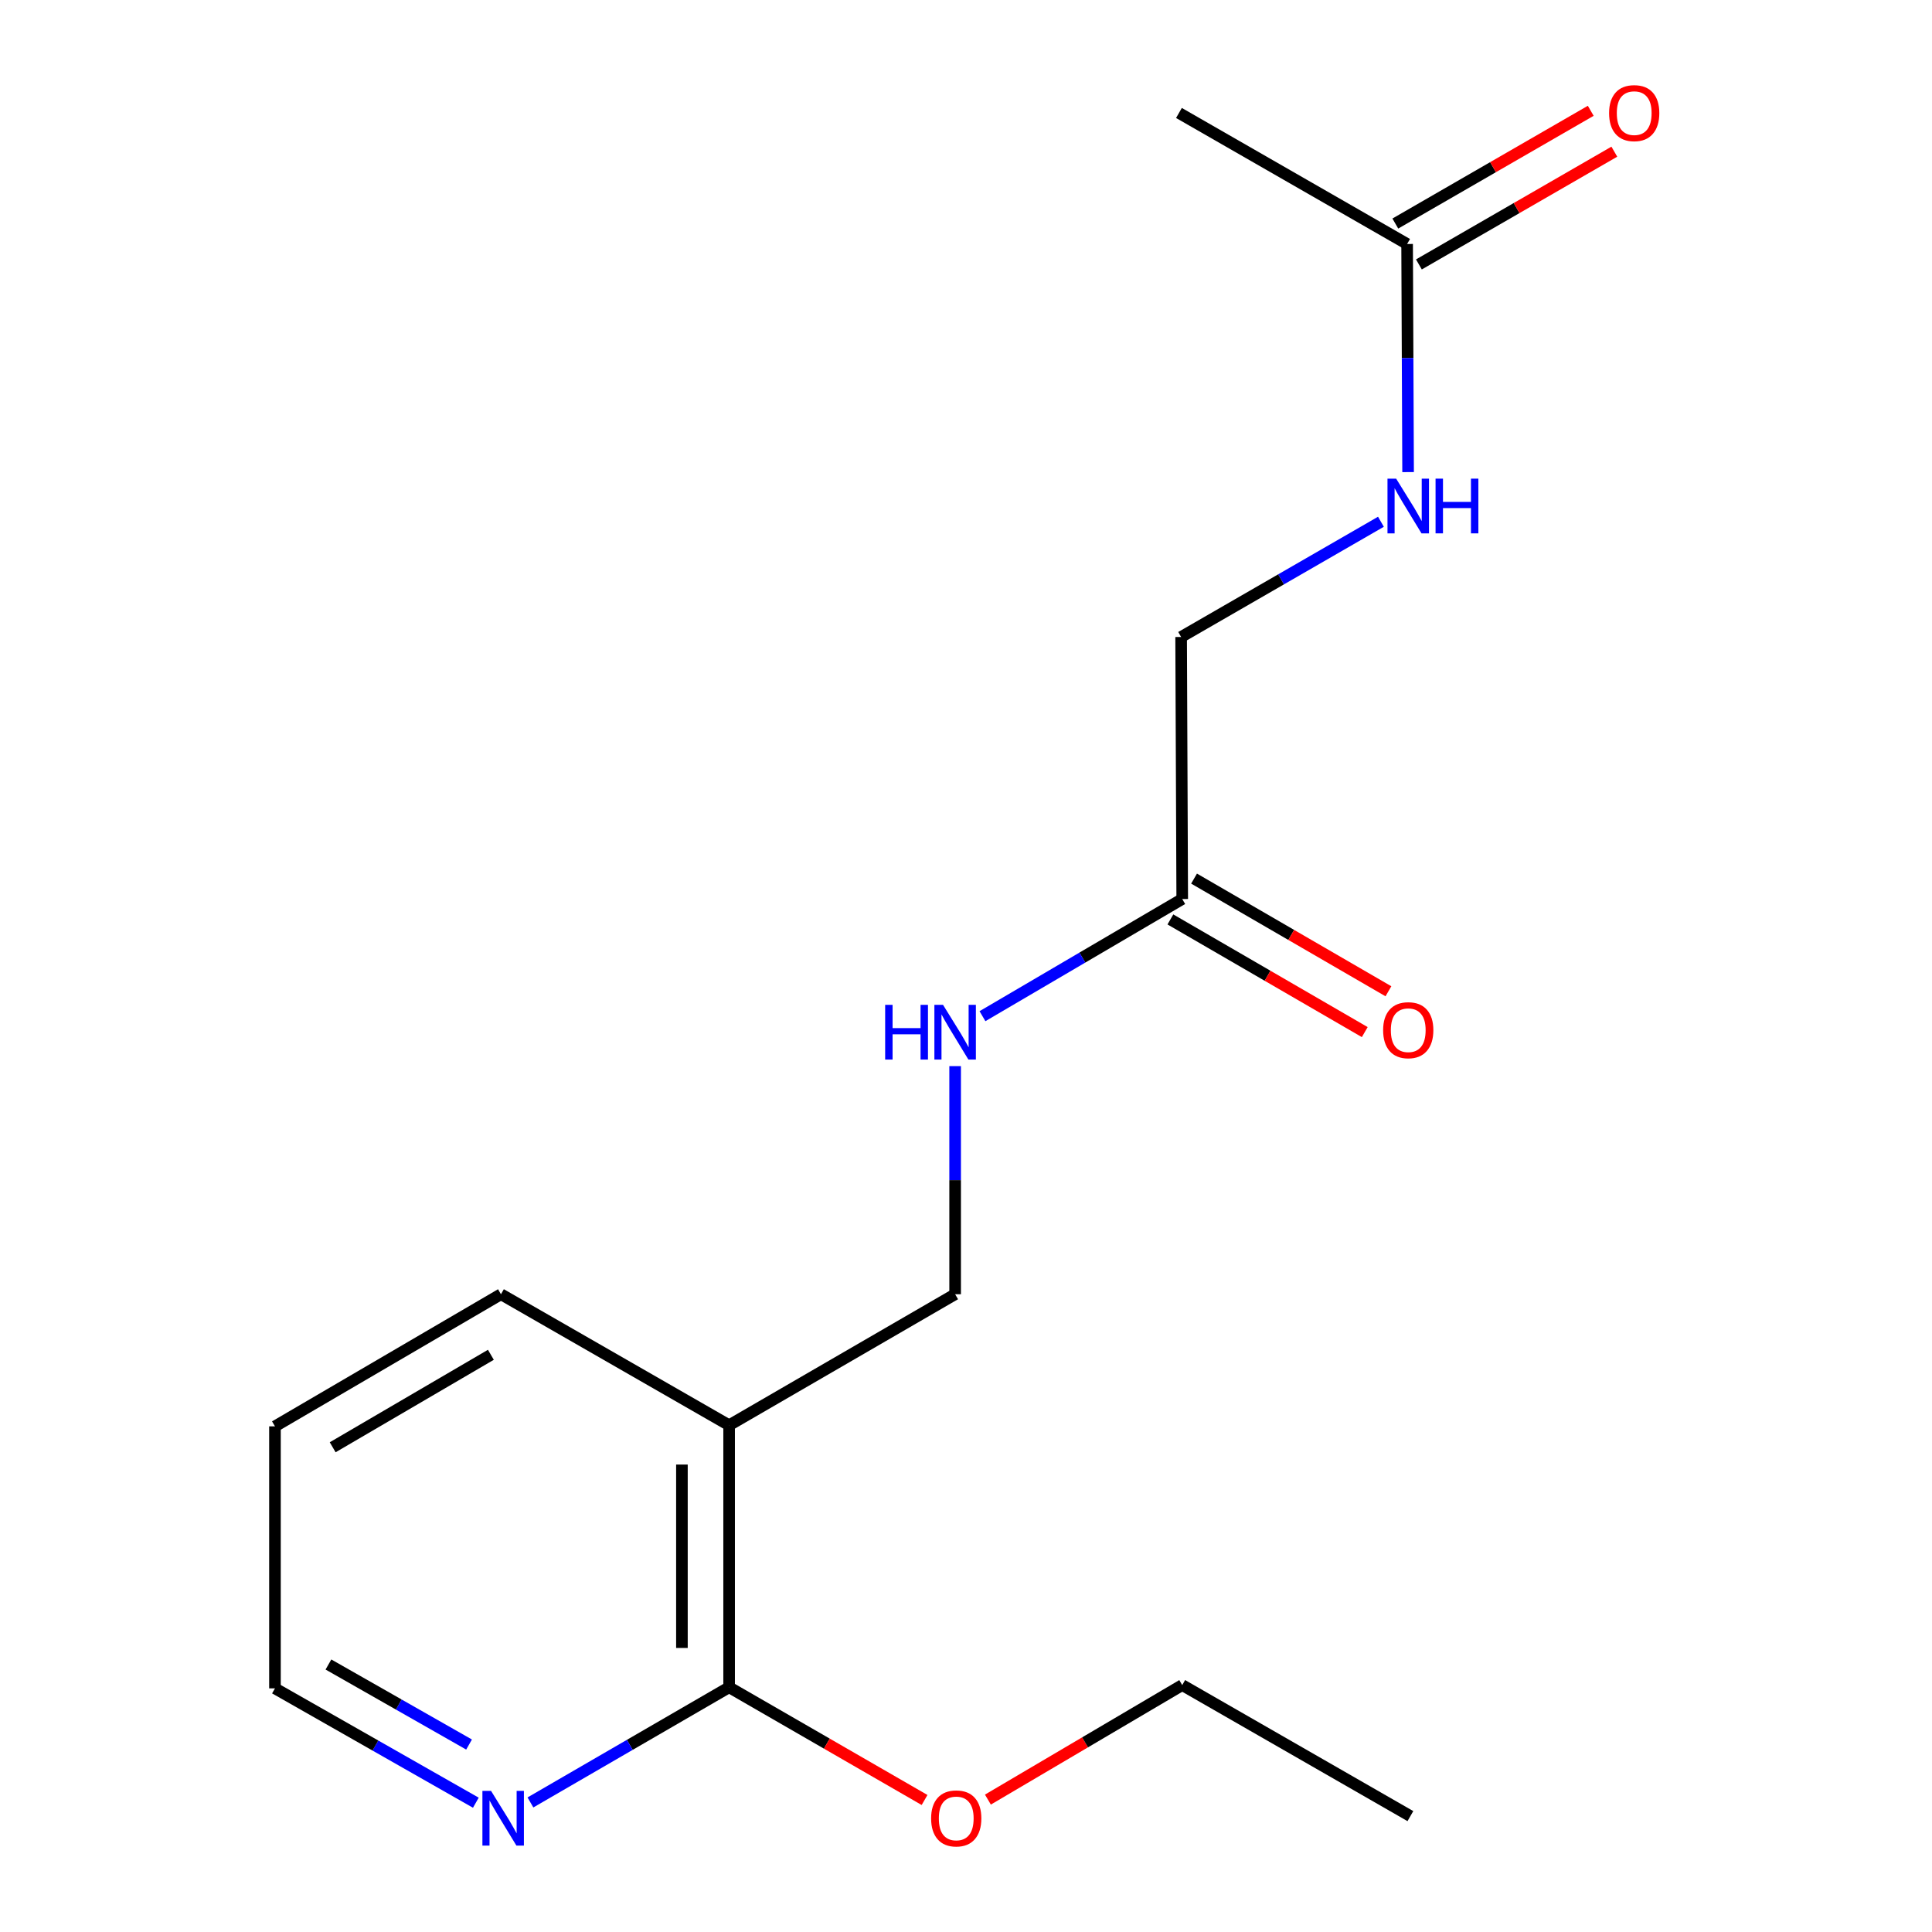 <?xml version='1.0' encoding='iso-8859-1'?>
<svg version='1.1' baseProfile='full'
              xmlns='http://www.w3.org/2000/svg'
                      xmlns:rdkit='http://www.rdkit.org/xml'
                      xmlns:xlink='http://www.w3.org/1999/xlink'
                  xml:space='preserve'
width='1000px' height='1000px' viewBox='0 0 1000 1000'>
<!-- END OF HEADER -->
<rect style='opacity:1.0;fill:#FFFFFF;stroke:none' width='1000' height='1000' x='0' y='0'> </rect>
<path class='bond-0' d='M 377.391,737.706 L 377.391,873.325' style='fill:none;fill-rule:evenodd;stroke:#000000;stroke-width:6px;stroke-linecap:butt;stroke-linejoin:miter;stroke-opacity:1' />
<path class='bond-0' d='M 352.962,758.049 L 352.962,852.982' style='fill:none;fill-rule:evenodd;stroke:#000000;stroke-width:6px;stroke-linecap:butt;stroke-linejoin:miter;stroke-opacity:1' />
<path class='bond-5' d='M 377.391,737.706 L 494.376,669.89' style='fill:none;fill-rule:evenodd;stroke:#000000;stroke-width:6px;stroke-linecap:butt;stroke-linejoin:miter;stroke-opacity:1' />
<path class='bond-11' d='M 377.391,737.706 L 259.293,669.89' style='fill:none;fill-rule:evenodd;stroke:#000000;stroke-width:6px;stroke-linecap:butt;stroke-linejoin:miter;stroke-opacity:1' />
<path class='bond-3' d='M 377.391,873.325 L 325.972,903.134' style='fill:none;fill-rule:evenodd;stroke:#000000;stroke-width:6px;stroke-linecap:butt;stroke-linejoin:miter;stroke-opacity:1' />
<path class='bond-3' d='M 325.972,903.134 L 274.552,932.942' style='fill:none;fill-rule:evenodd;stroke:#0000FF;stroke-width:6px;stroke-linecap:butt;stroke-linejoin:miter;stroke-opacity:1' />
<path class='bond-10' d='M 377.391,873.325 L 427.972,902.499' style='fill:none;fill-rule:evenodd;stroke:#000000;stroke-width:6px;stroke-linecap:butt;stroke-linejoin:miter;stroke-opacity:1' />
<path class='bond-10' d='M 427.972,902.499 L 478.553,931.673' style='fill:none;fill-rule:evenodd;stroke:#FF0000;stroke-width:6px;stroke-linecap:butt;stroke-linejoin:miter;stroke-opacity:1' />
<path class='bond-1' d='M 611.918,465.329 L 560.22,495.651' style='fill:none;fill-rule:evenodd;stroke:#000000;stroke-width:6px;stroke-linecap:butt;stroke-linejoin:miter;stroke-opacity:1' />
<path class='bond-1' d='M 560.22,495.651 L 508.523,525.974' style='fill:none;fill-rule:evenodd;stroke:#0000FF;stroke-width:6px;stroke-linecap:butt;stroke-linejoin:miter;stroke-opacity:1' />
<path class='bond-7' d='M 605.792,475.896 L 656.094,505.056' style='fill:none;fill-rule:evenodd;stroke:#000000;stroke-width:6px;stroke-linecap:butt;stroke-linejoin:miter;stroke-opacity:1' />
<path class='bond-7' d='M 656.094,505.056 L 706.397,534.216' style='fill:none;fill-rule:evenodd;stroke:#FF0000;stroke-width:6px;stroke-linecap:butt;stroke-linejoin:miter;stroke-opacity:1' />
<path class='bond-7' d='M 618.043,454.762 L 668.346,483.922' style='fill:none;fill-rule:evenodd;stroke:#000000;stroke-width:6px;stroke-linecap:butt;stroke-linejoin:miter;stroke-opacity:1' />
<path class='bond-7' d='M 668.346,483.922 L 718.648,513.082' style='fill:none;fill-rule:evenodd;stroke:#FF0000;stroke-width:6px;stroke-linecap:butt;stroke-linejoin:miter;stroke-opacity:1' />
<path class='bond-9' d='M 611.918,465.329 L 611.348,329.71' style='fill:none;fill-rule:evenodd;stroke:#000000;stroke-width:6px;stroke-linecap:butt;stroke-linejoin:miter;stroke-opacity:1' />
<path class='bond-2' d='M 728.319,126.289 L 728.573,185.323' style='fill:none;fill-rule:evenodd;stroke:#000000;stroke-width:6px;stroke-linecap:butt;stroke-linejoin:miter;stroke-opacity:1' />
<path class='bond-2' d='M 728.573,185.323 L 728.827,244.357' style='fill:none;fill-rule:evenodd;stroke:#0000FF;stroke-width:6px;stroke-linecap:butt;stroke-linejoin:miter;stroke-opacity:1' />
<path class='bond-8' d='M 734.423,136.868 L 784.998,107.689' style='fill:none;fill-rule:evenodd;stroke:#000000;stroke-width:6px;stroke-linecap:butt;stroke-linejoin:miter;stroke-opacity:1' />
<path class='bond-8' d='M 784.998,107.689 L 835.573,78.51' style='fill:none;fill-rule:evenodd;stroke:#FF0000;stroke-width:6px;stroke-linecap:butt;stroke-linejoin:miter;stroke-opacity:1' />
<path class='bond-8' d='M 722.215,115.709 L 772.79,86.53' style='fill:none;fill-rule:evenodd;stroke:#000000;stroke-width:6px;stroke-linecap:butt;stroke-linejoin:miter;stroke-opacity:1' />
<path class='bond-8' d='M 772.79,86.53 L 823.365,57.35' style='fill:none;fill-rule:evenodd;stroke:#FF0000;stroke-width:6px;stroke-linecap:butt;stroke-linejoin:miter;stroke-opacity:1' />
<path class='bond-13' d='M 728.319,126.289 L 610.221,58.472' style='fill:none;fill-rule:evenodd;stroke:#000000;stroke-width:6px;stroke-linecap:butt;stroke-linejoin:miter;stroke-opacity:1' />
<path class='bond-17' d='M 246.295,933.08 L 194.308,903.488' style='fill:none;fill-rule:evenodd;stroke:#0000FF;stroke-width:6px;stroke-linecap:butt;stroke-linejoin:miter;stroke-opacity:1' />
<path class='bond-17' d='M 194.308,903.488 L 142.321,873.895' style='fill:none;fill-rule:evenodd;stroke:#000000;stroke-width:6px;stroke-linecap:butt;stroke-linejoin:miter;stroke-opacity:1' />
<path class='bond-17' d='M 242.784,902.972 L 206.393,882.258' style='fill:none;fill-rule:evenodd;stroke:#0000FF;stroke-width:6px;stroke-linecap:butt;stroke-linejoin:miter;stroke-opacity:1' />
<path class='bond-17' d='M 206.393,882.258 L 170.002,861.543' style='fill:none;fill-rule:evenodd;stroke:#000000;stroke-width:6px;stroke-linecap:butt;stroke-linejoin:miter;stroke-opacity:1' />
<path class='bond-4' d='M 494.376,551.822 L 494.376,610.856' style='fill:none;fill-rule:evenodd;stroke:#0000FF;stroke-width:6px;stroke-linecap:butt;stroke-linejoin:miter;stroke-opacity:1' />
<path class='bond-4' d='M 494.376,610.856 L 494.376,669.89' style='fill:none;fill-rule:evenodd;stroke:#000000;stroke-width:6px;stroke-linecap:butt;stroke-linejoin:miter;stroke-opacity:1' />
<path class='bond-6' d='M 714.77,270.059 L 663.059,299.884' style='fill:none;fill-rule:evenodd;stroke:#0000FF;stroke-width:6px;stroke-linecap:butt;stroke-linejoin:miter;stroke-opacity:1' />
<path class='bond-6' d='M 663.059,299.884 L 611.348,329.71' style='fill:none;fill-rule:evenodd;stroke:#000000;stroke-width:6px;stroke-linecap:butt;stroke-linejoin:miter;stroke-opacity:1' />
<path class='bond-14' d='M 511.34,931.467 L 561.629,901.833' style='fill:none;fill-rule:evenodd;stroke:#FF0000;stroke-width:6px;stroke-linecap:butt;stroke-linejoin:miter;stroke-opacity:1' />
<path class='bond-14' d='M 561.629,901.833 L 611.918,872.199' style='fill:none;fill-rule:evenodd;stroke:#000000;stroke-width:6px;stroke-linecap:butt;stroke-linejoin:miter;stroke-opacity:1' />
<path class='bond-15' d='M 259.293,669.89 L 142.321,738.276' style='fill:none;fill-rule:evenodd;stroke:#000000;stroke-width:6px;stroke-linecap:butt;stroke-linejoin:miter;stroke-opacity:1' />
<path class='bond-15' d='M 254.076,701.237 L 172.196,749.107' style='fill:none;fill-rule:evenodd;stroke:#000000;stroke-width:6px;stroke-linecap:butt;stroke-linejoin:miter;stroke-opacity:1' />
<path class='bond-12' d='M 142.321,873.895 L 142.321,738.276' style='fill:none;fill-rule:evenodd;stroke:#000000;stroke-width:6px;stroke-linecap:butt;stroke-linejoin:miter;stroke-opacity:1' />
<path class='bond-16' d='M 611.918,872.199 L 730.016,940.015' style='fill:none;fill-rule:evenodd;stroke:#000000;stroke-width:6px;stroke-linecap:butt;stroke-linejoin:miter;stroke-opacity:1' />
<path  class='atom-4' d='M 254.173 926.968
L 263.453 941.968
Q 264.373 943.448, 265.853 946.128
Q 267.333 948.808, 267.413 948.968
L 267.413 926.968
L 271.173 926.968
L 271.173 955.288
L 267.293 955.288
L 257.333 938.888
Q 256.173 936.968, 254.933 934.768
Q 253.733 932.568, 253.373 931.888
L 253.373 955.288
L 249.693 955.288
L 249.693 926.968
L 254.173 926.968
' fill='#0000FF'/>
<path  class='atom-5' d='M 458.156 520.111
L 461.996 520.111
L 461.996 532.151
L 476.476 532.151
L 476.476 520.111
L 480.316 520.111
L 480.316 548.431
L 476.476 548.431
L 476.476 535.351
L 461.996 535.351
L 461.996 548.431
L 458.156 548.431
L 458.156 520.111
' fill='#0000FF'/>
<path  class='atom-5' d='M 488.116 520.111
L 497.396 535.111
Q 498.316 536.591, 499.796 539.271
Q 501.276 541.951, 501.356 542.111
L 501.356 520.111
L 505.116 520.111
L 505.116 548.431
L 501.236 548.431
L 491.276 532.031
Q 490.116 530.111, 488.876 527.911
Q 487.676 525.711, 487.316 525.031
L 487.316 548.431
L 483.636 548.431
L 483.636 520.111
L 488.116 520.111
' fill='#0000FF'/>
<path  class='atom-7' d='M 722.643 247.747
L 731.923 262.747
Q 732.843 264.227, 734.323 266.907
Q 735.803 269.587, 735.883 269.747
L 735.883 247.747
L 739.643 247.747
L 739.643 276.067
L 735.763 276.067
L 725.803 259.667
Q 724.643 257.747, 723.403 255.547
Q 722.203 253.347, 721.843 252.667
L 721.843 276.067
L 718.163 276.067
L 718.163 247.747
L 722.643 247.747
' fill='#0000FF'/>
<path  class='atom-7' d='M 743.043 247.747
L 746.883 247.747
L 746.883 259.787
L 761.363 259.787
L 761.363 247.747
L 765.203 247.747
L 765.203 276.067
L 761.363 276.067
L 761.363 262.987
L 746.883 262.987
L 746.883 276.067
L 743.043 276.067
L 743.043 247.747
' fill='#0000FF'/>
<path  class='atom-8' d='M 715.903 533.225
Q 715.903 526.425, 719.263 522.625
Q 722.623 518.825, 728.903 518.825
Q 735.183 518.825, 738.543 522.625
Q 741.903 526.425, 741.903 533.225
Q 741.903 540.105, 738.503 544.025
Q 735.103 547.905, 728.903 547.905
Q 722.663 547.905, 719.263 544.025
Q 715.903 540.145, 715.903 533.225
M 728.903 544.705
Q 733.223 544.705, 735.543 541.825
Q 737.903 538.905, 737.903 533.225
Q 737.903 527.665, 735.543 524.865
Q 733.223 522.025, 728.903 522.025
Q 724.583 522.025, 722.223 524.825
Q 719.903 527.625, 719.903 533.225
Q 719.903 538.945, 722.223 541.825
Q 724.583 544.705, 728.903 544.705
' fill='#FF0000'/>
<path  class='atom-9' d='M 832.861 58.552
Q 832.861 51.752, 836.221 47.952
Q 839.581 44.152, 845.861 44.152
Q 852.141 44.152, 855.501 47.952
Q 858.861 51.752, 858.861 58.552
Q 858.861 65.432, 855.461 69.352
Q 852.061 73.232, 845.861 73.232
Q 839.621 73.232, 836.221 69.352
Q 832.861 65.472, 832.861 58.552
M 845.861 70.032
Q 850.181 70.032, 852.501 67.152
Q 854.861 64.232, 854.861 58.552
Q 854.861 52.992, 852.501 50.192
Q 850.181 47.352, 845.861 47.352
Q 841.541 47.352, 839.181 50.152
Q 836.861 52.952, 836.861 58.552
Q 836.861 64.272, 839.181 67.152
Q 841.541 70.032, 845.861 70.032
' fill='#FF0000'/>
<path  class='atom-11' d='M 481.946 941.208
Q 481.946 934.408, 485.306 930.608
Q 488.666 926.808, 494.946 926.808
Q 501.226 926.808, 504.586 930.608
Q 507.946 934.408, 507.946 941.208
Q 507.946 948.088, 504.546 952.008
Q 501.146 955.888, 494.946 955.888
Q 488.706 955.888, 485.306 952.008
Q 481.946 948.128, 481.946 941.208
M 494.946 952.688
Q 499.266 952.688, 501.586 949.808
Q 503.946 946.888, 503.946 941.208
Q 503.946 935.648, 501.586 932.848
Q 499.266 930.008, 494.946 930.008
Q 490.626 930.008, 488.266 932.808
Q 485.946 935.608, 485.946 941.208
Q 485.946 946.928, 488.266 949.808
Q 490.626 952.688, 494.946 952.688
' fill='#FF0000'/>
</svg>
